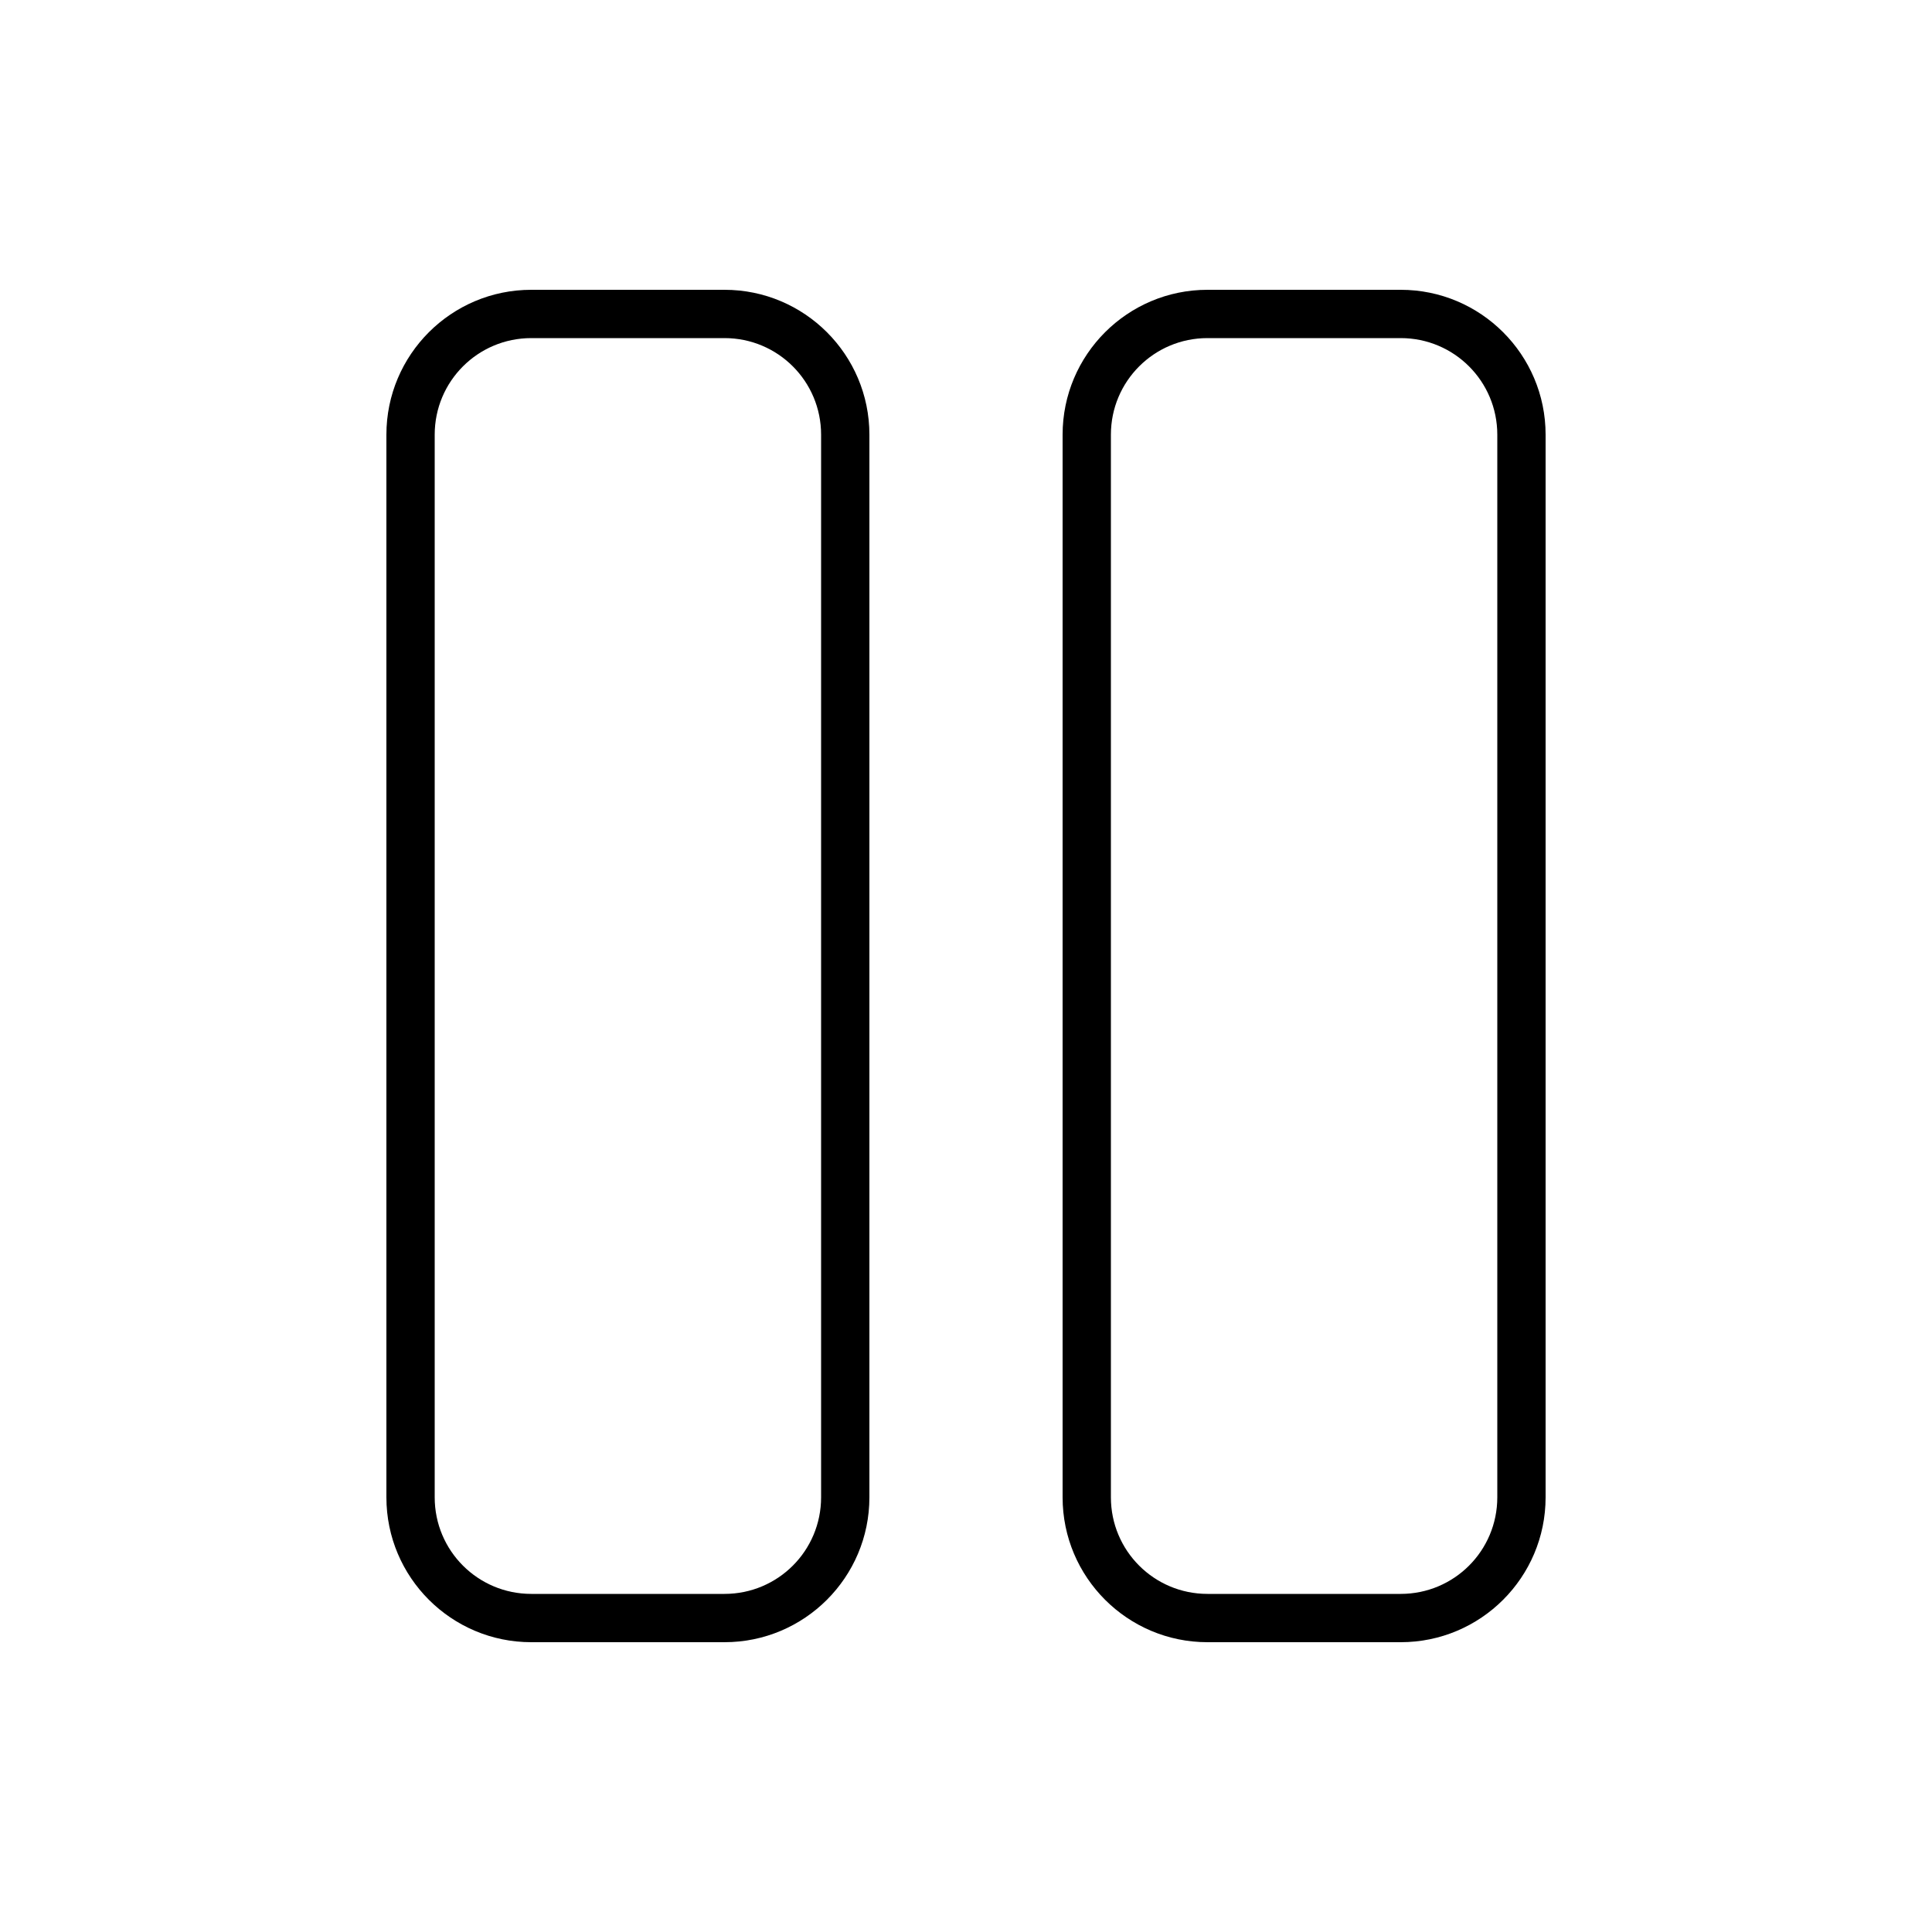<svg xmlns="http://www.w3.org/2000/svg" viewBox="0 0 640 640"><!--! Font Awesome Pro 7.1.0 by @fontawesome - https://fontawesome.com License - https://fontawesome.com/license (Commercial License) Copyright 2025 Fonticons, Inc. --><path fill="currentColor" d="M176 112C158.3 112 144 126.3 144 144L144 496C144 513.7 158.3 528 176 528L240 528C257.7 528 272 513.7 272 496L272 144C272 126.3 257.7 112 240 112L176 112zM128 144C128 117.5 149.5 96 176 96L240 96C266.5 96 288 117.5 288 144L288 496C288 522.5 266.5 544 240 544L176 544C149.5 544 128 522.5 128 496L128 144zM400 112C382.3 112 368 126.3 368 144L368 496C368 513.7 382.3 528 400 528L464 528C481.7 528 496 513.7 496 496L496 144C496 126.3 481.7 112 464 112L400 112zM352 144C352 117.5 373.5 96 400 96L464 96C490.5 96 512 117.5 512 144L512 496C512 522.5 490.5 544 464 544L400 544C373.5 544 352 522.5 352 496L352 144z"/></svg>